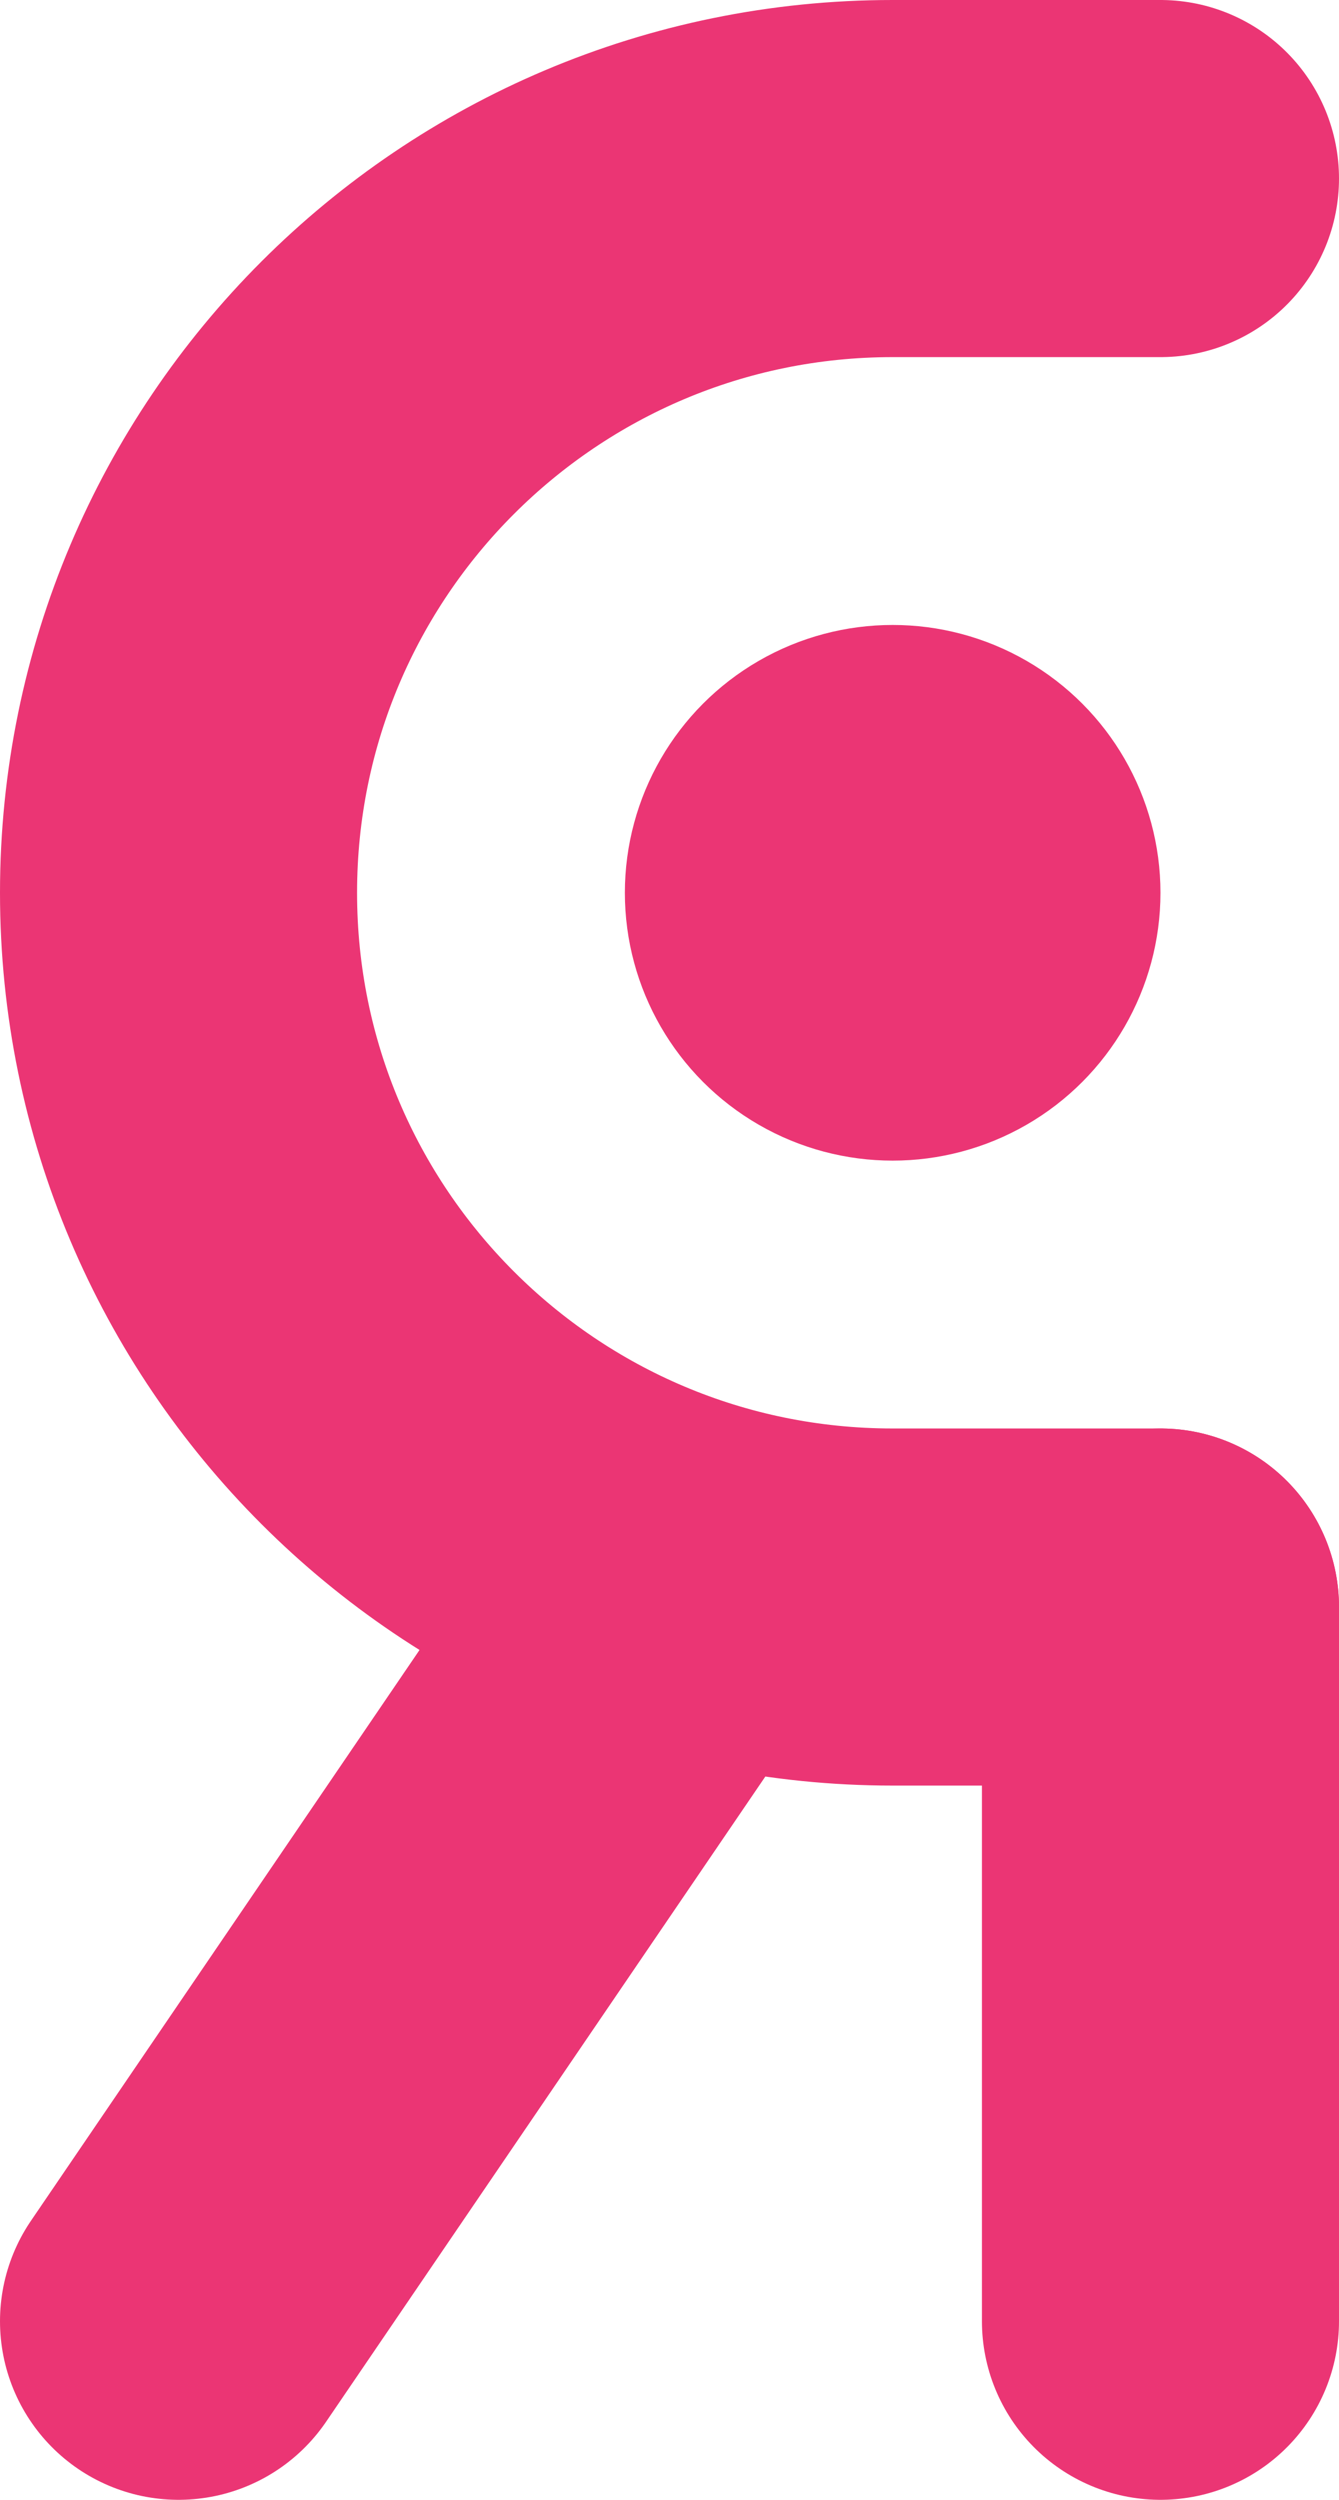 <?xml version="1.0" encoding="UTF-8"?> <svg xmlns="http://www.w3.org/2000/svg" width="75" height="140" viewBox="0 0 75 140" fill="none"> <path d="M65 10H50C27.909 10 10 27.909 10 50V50C10 72.091 27.909 90 50 90H65" stroke="#EB3574" stroke-width="20" stroke-linecap="round"></path> <path d="M65 90V130" stroke="#EB3574" stroke-width="20" stroke-linecap="round"></path> <path d="M10 130L37.234 90" stroke="#EB3574" stroke-width="20" stroke-linecap="round"></path> <circle cx="50" cy="50" r="15" fill="#EB3574"></circle> </svg> 